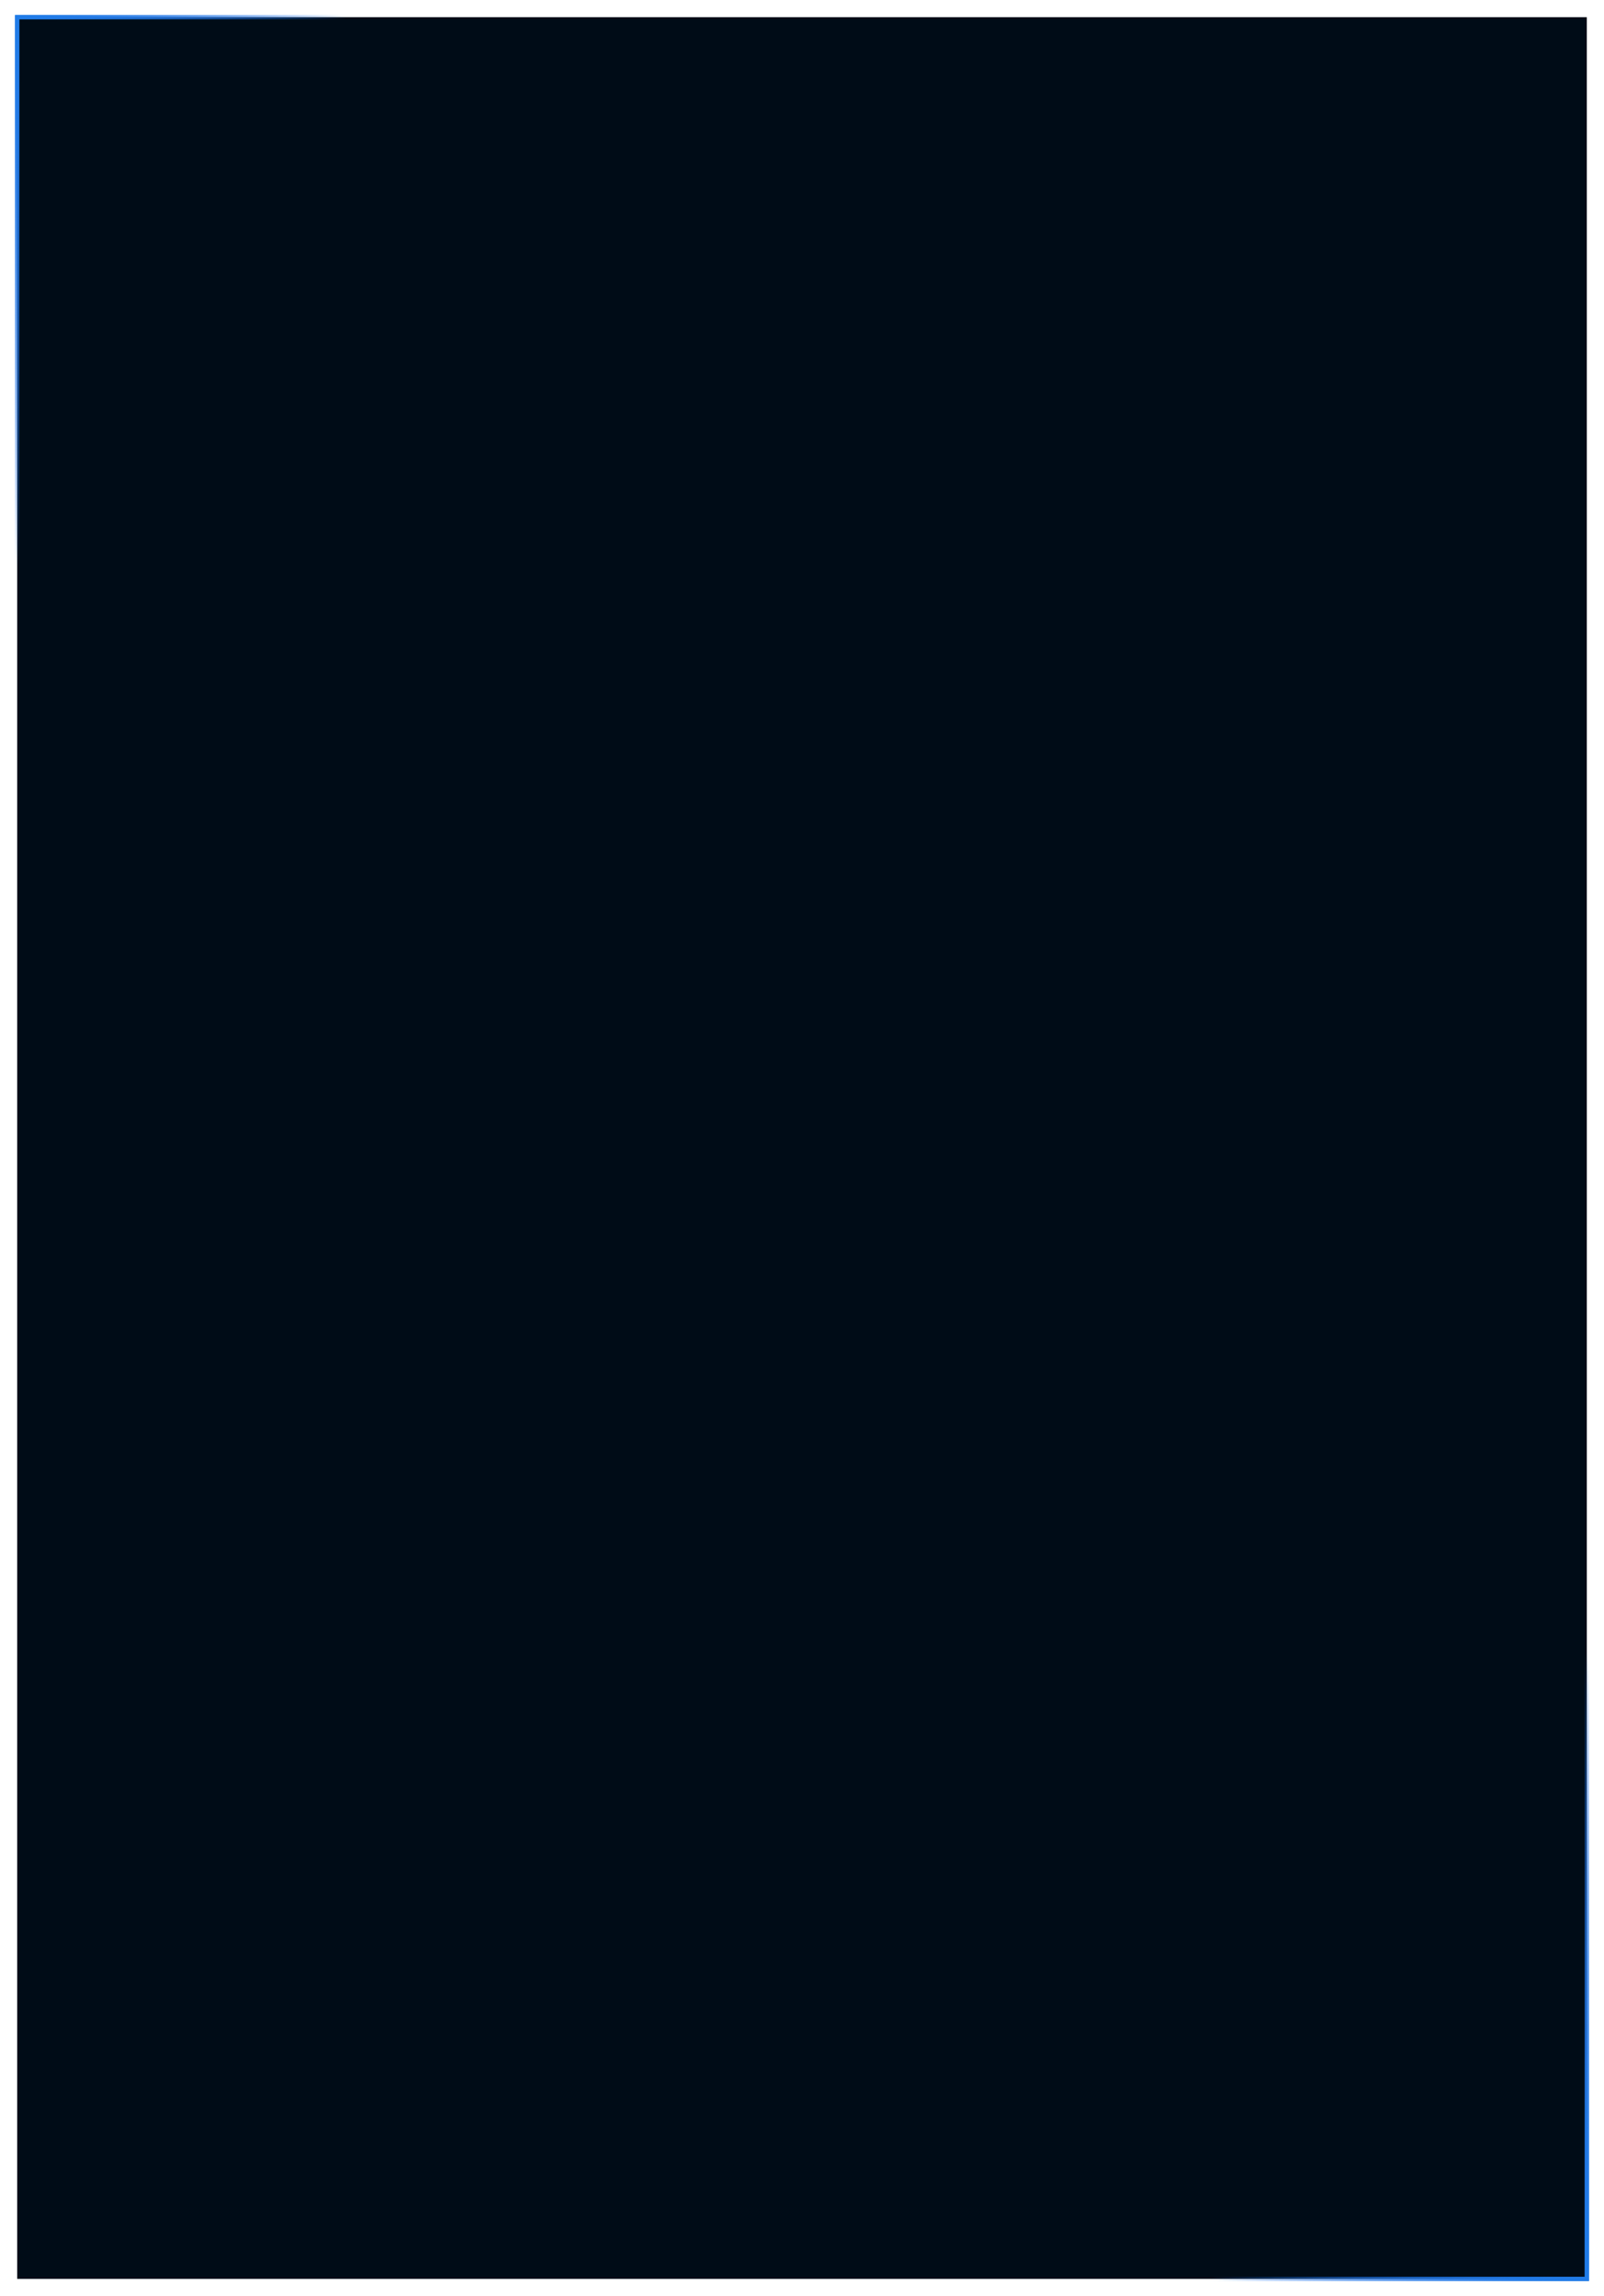 <?xml version="1.0" encoding="UTF-8"?> <svg xmlns="http://www.w3.org/2000/svg" width="1120" height="1603" viewBox="0 0 1120 1603" fill="none"> <rect x="12" y="12" width="1096" height="1579" fill="#000C17"></rect> <g filter="url(#filter0_f_112_137)"> <path d="M1108 1107.4L1108 1591L842.303 1591" stroke="url(#paint0_linear_112_137)" stroke-width="3"></path> </g> <path d="M1108 1107.4L1108 1591L842.303 1591" stroke="url(#paint1_linear_112_137)" stroke-width="3"></path> <g filter="url(#filter1_f_112_137)"> <path d="M12 435.152V12H244.485" stroke="url(#paint2_linear_112_137)" stroke-width="3"></path> </g> <path d="M12 435.152V12H244.485" stroke="url(#paint3_linear_112_137)" stroke-width="3"></path> <defs> <filter id="filter0_f_112_137" x="832.303" y="1097.4" width="287.197" height="505.103" filterUnits="userSpaceOnUse" color-interpolation-filters="sRGB"> <feFlood flood-opacity="0" result="BackgroundImageFix"></feFlood> <feBlend mode="normal" in="SourceGraphic" in2="BackgroundImageFix" result="shape"></feBlend> <feGaussianBlur stdDeviation="5" result="effect1_foregroundBlur_112_137"></feGaussianBlur> </filter> <filter id="filter1_f_112_137" x="0.5" y="0.5" width="253.985" height="444.652" filterUnits="userSpaceOnUse" color-interpolation-filters="sRGB"> <feFlood flood-opacity="0" result="BackgroundImageFix"></feFlood> <feBlend mode="normal" in="SourceGraphic" in2="BackgroundImageFix" result="shape"></feBlend> <feGaussianBlur stdDeviation="5" result="effect1_foregroundBlur_112_137"></feGaussianBlur> </filter> <linearGradient id="paint0_linear_112_137" x1="1108" y1="1586.48" x2="916.596" y2="1471.71" gradientUnits="userSpaceOnUse"> <stop stop-color="#217CE7"></stop> <stop offset="1" stop-color="#2170E7" stop-opacity="0"></stop> </linearGradient> <linearGradient id="paint1_linear_112_137" x1="1108" y1="1586.48" x2="916.596" y2="1471.71" gradientUnits="userSpaceOnUse"> <stop stop-color="#217CE7"></stop> <stop offset="1" stop-color="#2170E7" stop-opacity="0"></stop> </linearGradient> <linearGradient id="paint2_linear_112_137" x1="12" y1="15.955" x2="179.478" y2="116.376" gradientUnits="userSpaceOnUse"> <stop stop-color="#217CE7"></stop> <stop offset="1" stop-color="#2170E7" stop-opacity="0"></stop> </linearGradient> <linearGradient id="paint3_linear_112_137" x1="12" y1="15.955" x2="179.478" y2="116.376" gradientUnits="userSpaceOnUse"> <stop stop-color="#217CE7"></stop> <stop offset="1" stop-color="#2170E7" stop-opacity="0"></stop> </linearGradient> </defs> </svg> 